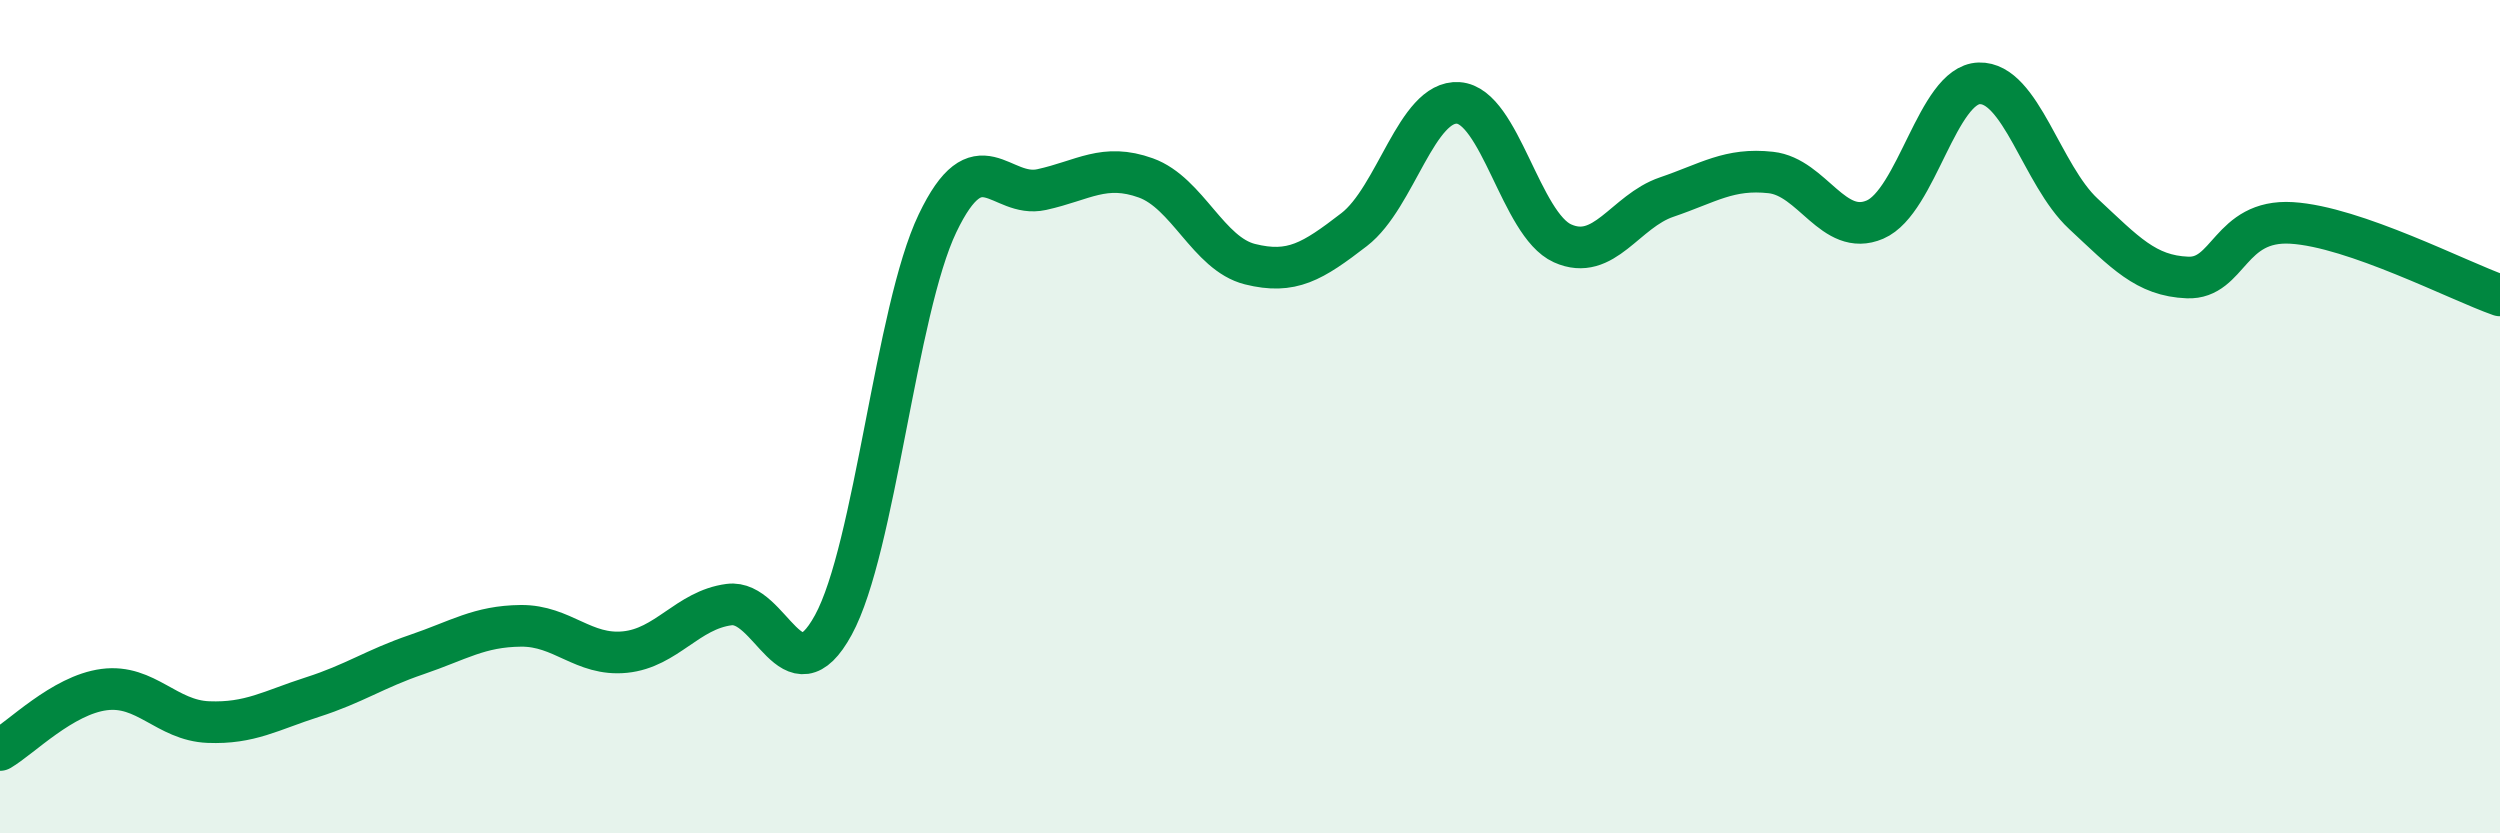 
    <svg width="60" height="20" viewBox="0 0 60 20" xmlns="http://www.w3.org/2000/svg">
      <path
        d="M 0,18 C 0.5,17.71 1.5,16.68 2.5,16.55 C 3.5,16.42 4,17.29 5,17.33 C 6,17.37 6.5,17.05 7.5,16.73 C 8.5,16.41 9,16.05 10,15.71 C 11,15.37 11.5,15.03 12.5,15.02 C 13.5,15.01 14,15.75 15,15.65 C 16,15.55 16.5,14.64 17.5,14.51 C 18.5,14.38 19,16.83 20,15 C 21,13.17 21.5,7.45 22.5,5.36 C 23.5,3.27 24,4.77 25,4.55 C 26,4.33 26.5,3.91 27.5,4.27 C 28.5,4.63 29,6.09 30,6.34 C 31,6.59 31.5,6.28 32.5,5.51 C 33.5,4.74 34,2.4 35,2.47 C 36,2.54 36.5,5.39 37.5,5.84 C 38.5,6.29 39,5.07 40,4.73 C 41,4.39 41.5,4.03 42.5,4.14 C 43.5,4.25 44,5.7 45,5.27 C 46,4.84 46.5,2.03 47.5,2 C 48.5,1.97 49,4.2 50,5.13 C 51,6.06 51.5,6.62 52.5,6.66 C 53.5,6.7 53.5,5.26 55,5.35 C 56.5,5.44 59,6.74 60,7.09L60 20L0 20Z"
        fill="#008740"
        opacity="0.1"
        stroke-linecap="round"
        stroke-linejoin="round"
      />
      <path
        d="M 0,18 C 0.5,17.71 1.5,16.68 2.5,16.55 C 3.5,16.42 4,17.29 5,17.33 C 6,17.37 6.5,17.05 7.5,16.73 C 8.5,16.41 9,16.05 10,15.71 C 11,15.37 11.5,15.03 12.5,15.02 C 13.5,15.01 14,15.75 15,15.65 C 16,15.55 16.5,14.64 17.5,14.51 C 18.5,14.38 19,16.83 20,15 C 21,13.17 21.5,7.45 22.5,5.36 C 23.5,3.27 24,4.77 25,4.55 C 26,4.33 26.5,3.91 27.5,4.27 C 28.5,4.63 29,6.09 30,6.34 C 31,6.59 31.5,6.28 32.5,5.51 C 33.5,4.74 34,2.4 35,2.47 C 36,2.54 36.5,5.39 37.5,5.84 C 38.5,6.29 39,5.07 40,4.73 C 41,4.39 41.5,4.03 42.5,4.14 C 43.5,4.25 44,5.7 45,5.27 C 46,4.84 46.5,2.03 47.5,2 C 48.5,1.97 49,4.2 50,5.13 C 51,6.06 51.5,6.62 52.5,6.66 C 53.5,6.7 53.5,5.26 55,5.35 C 56.5,5.44 59,6.74 60,7.09"
        stroke="#008740"
        stroke-width="1"
        fill="none"
        stroke-linecap="round"
        stroke-linejoin="round"
      />
    </svg>
  